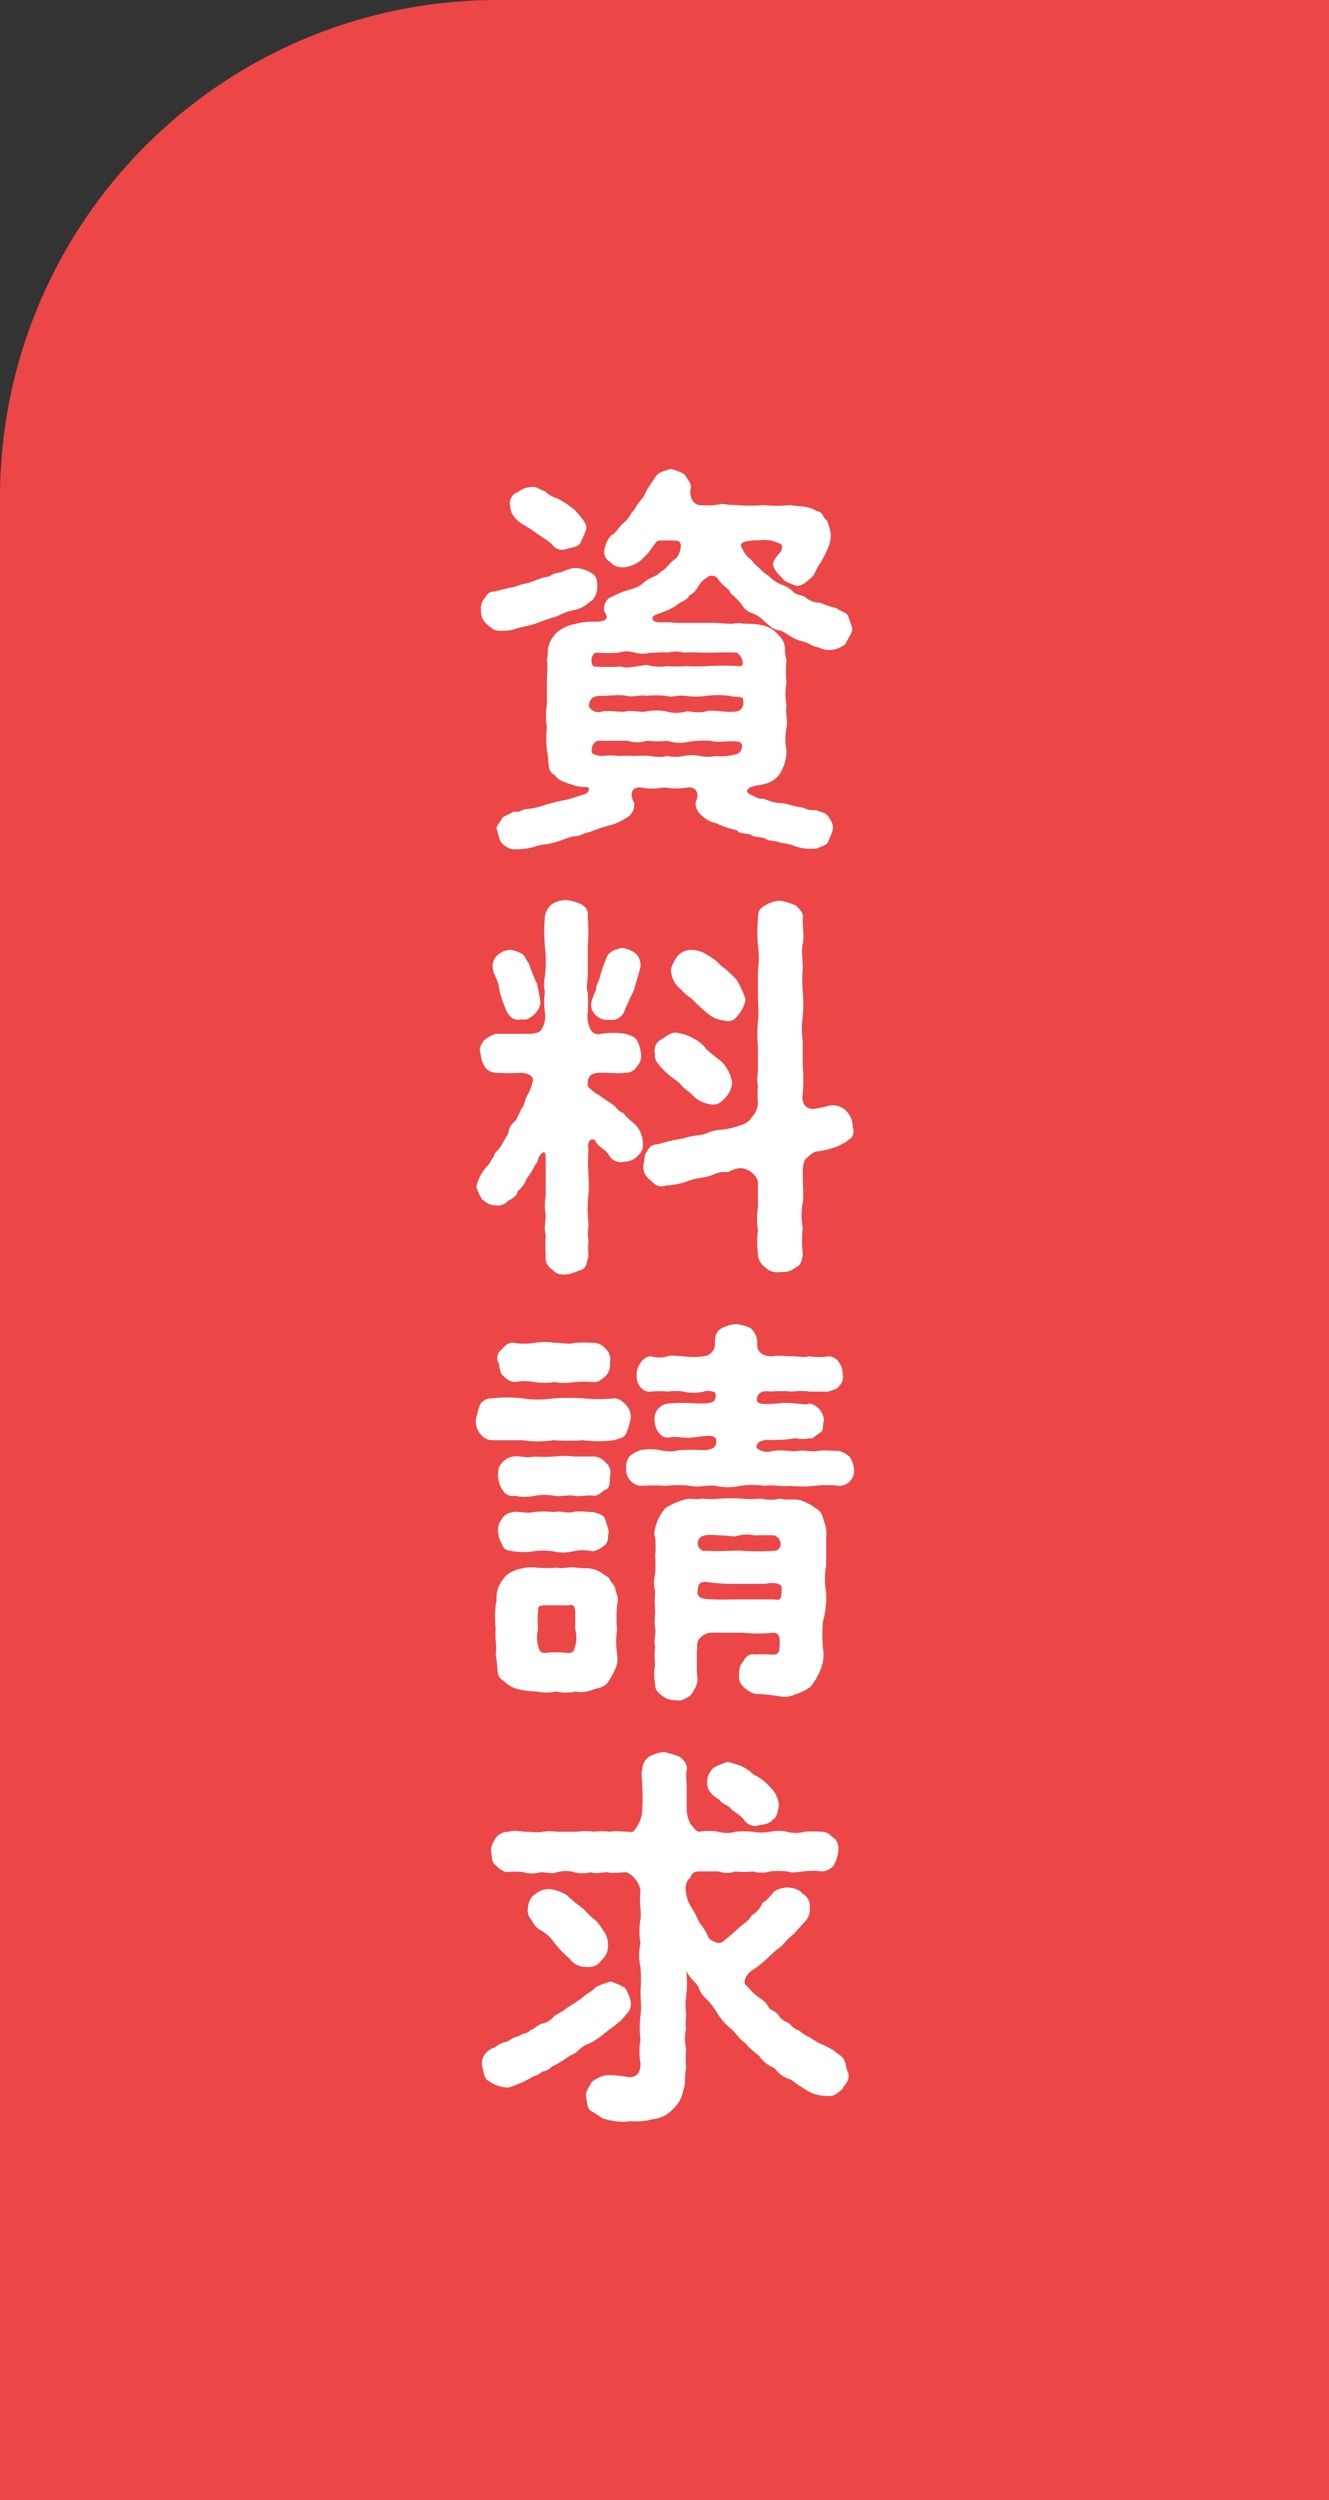 <svg xmlns="http://www.w3.org/2000/svg" viewBox="0 0 67 126"><rect x="0" y="0" width="67" height="126" fill="#333333" stroke="none"/><defs><style>.cls-1{fill:#ec4646;}.cls-2{fill:#fff;}</style></defs><title>side_nav_1</title><g id="レイヤー_2" data-name="レイヤー 2"><g id="書き出し時隠す用"><path class="cls-1" d="M25.06,0H67a0,0,0,0,1,0,0V126a0,0,0,0,1,0,0H0a0,0,0,0,1,0,0V25.06A25.06,25.06,0,0,1,25.06,0Z"/><path class="cls-2" d="M24.51,31.43a.86.86,0,0,1-.26-.7.74.74,0,0,1,.18-.58c.12-.18.2-.34.5-.34l.8-.2c.2,0,.48-.16.76-.2s.72-.3,1.2-.36a1,1,0,0,1,.58-.2,2.9,2.9,0,0,1,.62-.22,1.54,1.54,0,0,1,.94.26c.26.14.28.4.28.68s-.12.64-.38.76a1.54,1.54,0,0,1-.82.42,2.75,2.75,0,0,0-.8.3,11,11,0,0,0-1.06.36c-.46.16-.78.18-1.06.28s-.56.1-.84.1S24.67,31.55,24.51,31.43Zm18.14,1a1.24,1.24,0,0,1-1.42.18c-.2,0-.38-.16-.62-.24s-.42-.1-.72-.28-.42-.3-.68-.34-.4-.22-.64-.4a1.68,1.68,0,0,0-.62-.44.93.93,0,0,1-.58-.48,6.87,6.87,0,0,0-.54-.54c-.1-.26-.34-.3-.6-.66a.38.38,0,0,0-.6-.12,1.33,1.33,0,0,0-.46.5,1,1,0,0,1-.42.4c-.1.22-.32.28-.46.36a2.93,2.93,0,0,1-.88.48c-.24.1-.6.16-.5.38s.6.08,1.08.16c.32,0,1.56,0,2,0s.82.1,1.24,0c.32.08.64,0,1.08.1a1.4,1.4,0,0,1,.94.52,1,1,0,0,1,.32.58c0,.2,0,.38.08.68a5.41,5.41,0,0,0,0,1.14,3,3,0,0,0,0,1.12c-.06.49.08.76,0,1.15s-.06.84,0,1.14a2.16,2.16,0,0,1-.24,1,1.2,1.2,0,0,1-.76.66c-.32.1-.54.08-.78.18s-.3.28,0,.4.38.24.62.18a2.33,2.33,0,0,0,1,.24c.3.06.64.18,1,.22a1.09,1.09,0,0,0,.66.12c.26.14.44.1.6.32s.28.44.24.64-.16.44-.24.64-.44.26-.58.34a2.49,2.49,0,0,1-1.1-.12,2.42,2.42,0,0,0-.7-.16c-.22-.12-.58-.08-.76-.2s-.6-.06-.76-.22c-.34-.1-.52,0-.7-.22a4.65,4.65,0,0,1-1.06-.36,1.26,1.26,0,0,1-.68-.36.78.78,0,0,1-.34-.7c.18-.34.1-.76-.38-.74a3.42,3.42,0,0,1-1.2,0,3.13,3.13,0,0,1-1.22,0c-.44,0-.54.34-.3.78a.74.74,0,0,1-.44.78,2.41,2.41,0,0,1-.82.36,8.57,8.57,0,0,0-1,.34c-.2,0-.46.2-.68.2s-.48.12-.72.2a3.79,3.79,0,0,1-.72.2,2.28,2.28,0,0,0-.66.14,3.71,3.71,0,0,1-1.06.12c-.18,0-.46-.18-.58-.32s-.16-.44-.24-.66.18-.34.26-.6c.12-.1.44-.22.58-.32.24.06.4-.08.6-.12a3.93,3.93,0,0,0,1-.22,7.72,7.72,0,0,1,1-.24c.28-.06.72-.22,1-.3a.29.29,0,0,0,.2-.24.12.12,0,0,0-.12-.12l-.08,0a1.58,1.58,0,0,1-.6-.1c-.3-.1-.74-.2-.92-.5-.26-.12-.3-.34-.32-.6a5.26,5.26,0,0,0-.08-.66,5.43,5.43,0,0,1,0-1.14,3.69,3.69,0,0,1,0-1.15c0-.42,0-.76,0-1.12s.06-.72,0-1.14c.08-.24,0-.44.1-.74s.24-.46.4-.64a2,2,0,0,1,.9-.42A3.33,3.33,0,0,1,30,31.33c.58,0,.72-.16.46-.52a.7.7,0,0,1,.26-.68c.16-.06.38-.2.72-.32s.7-.16,1-.44.66-.3.9-.58c.18-.08.2-.14.42-.38s.36-.24.46-.48.22-.64-.12-.68a7.28,7.28,0,0,0-.94,0c-.28.26-.34.52-.7.84a1.56,1.56,0,0,1-1,.5c-.16,0-.48,0-.68-.26a.56.56,0,0,1-.3-.66,1.35,1.35,0,0,1,.32-.68c.24-.12.3-.28.54-.56a1.52,1.52,0,0,0,.5-.6c.16-.12.28-.44.48-.64s.18-.36.38-.64.36-.62.56-.72.24-.1.54-.2a3,3,0,0,1,.7.26c.1.18.38.46.32.72s0,.72.4.84a4,4,0,0,0,1.2-.06,4,4,0,0,0,.7.06,7.18,7.18,0,0,0,1.36,0,6.15,6.15,0,0,0,1.36,0,5.68,5.68,0,0,0,.7.08,1.67,1.67,0,0,1,.66.24c.28,0,.3.36.48.44a2.75,2.75,0,0,1,.2.68,1.65,1.65,0,0,1-.16.78,5.73,5.73,0,0,1-.36.7c-.24.32-.26.58-.48.76s-.48.46-.78.38c-.12-.06-.5-.16-.64-.34s-.3-.26-.44-.56.06-.46.38-.86c0-.14.14-.3-.16-.38a1.59,1.59,0,0,0-.94-.14,3.2,3.2,0,0,0-.72.06c-.2.06-.26.14-.2.28s.26.52.44.58a2.44,2.44,0,0,0,.44.46,2.64,2.64,0,0,0,.5.42,2,2,0,0,0,.6.42,1.59,1.59,0,0,1,.62.36c.14.2.46.14.66.32a1.06,1.06,0,0,0,.7.24,4.6,4.6,0,0,0,.84.28c.14.14.5.22.56.36a6.2,6.2,0,0,1,.22.64C43,31.87,42.73,32.21,42.65,32.39Zm-16.6-7.58a1.08,1.08,0,0,1,.7-.3c.28-.08.5.16.72.2a1.34,1.34,0,0,0,.62.36,5.28,5.28,0,0,1,.92.62c.3.36.62.68.54.94s-.2.5-.3.7-.44.22-.7.3a.62.62,0,0,1-.74-.26c-.24-.2-.48-.34-.74-.52a5,5,0,0,0-.64-.42c-.5-.3-.7-.62-.7-.92A.63.63,0,0,1,26.05,24.81ZM36.81,35.07a4.91,4.91,0,0,0-1.22,0,3.32,3.32,0,0,1-1,0c-.44-.06-.72.1-1,0a4.32,4.32,0,0,0-1,0c-.24-.08-.68.08-1,0s-.94,0-1.32,0-.56.14-.58.54a.55.55,0,0,0,.68.24c.52-.06.9.07,1.22,0s.7.07,1,0a2.8,2.8,0,0,1,1,0,1.7,1.7,0,0,0,1,0c.34,0,.58.11,1,0s1,.09,1.56,0c.28-.06.38-.34.3-.64C37.41,35.07,37,35.15,36.81,35.07Zm-4-2.18a1.63,1.63,0,0,1-.82,0,1.36,1.36,0,0,0-.8,0,6.73,6.73,0,0,1-1.1,0c-.3,0-.36.6-.14.7a10.71,10.71,0,0,0,1.36,0c.3.14,1-.08,1.32-.08a2.36,2.36,0,0,0,1,.06,7.72,7.72,0,0,0,1,0,8.51,8.51,0,0,0,1,0,14.57,14.57,0,0,1,1.68,0,.14.14,0,0,0,.14-.16.72.72,0,0,0-.3-.52,10.32,10.32,0,0,0-1.06,0c-.18,0-.58,0-.8,0a5.61,5.61,0,0,0-.82,0,1.63,1.63,0,0,0-.82,0C33.27,32.83,33.07,32.93,32.77,32.89Zm4.52,4.51c-.5-.12-1.1.06-1.52-.07a5.27,5.27,0,0,0-1.18.07,2,2,0,0,1-1-.07,4,4,0,0,1-1,0,1.67,1.67,0,0,1-1,0c-.38,0-1,0-1.52,0a.53.53,0,0,0-.26.63,1.11,1.11,0,0,0,.52.14,2.76,2.76,0,0,1,.82,0,5.29,5.29,0,0,1,.8,0,5.59,5.59,0,0,1,.82,0,2,2,0,0,0,.84,0,2.19,2.19,0,0,0,.82,0,1.85,1.85,0,0,1,.82,0,2.15,2.15,0,0,0,.8,0A2.76,2.76,0,0,0,37.13,38C37.31,38,37.57,37.54,37.29,37.4Z"/><path class="cls-2" d="M32.15,58.25a.89.89,0,0,1-.66.29.68.68,0,0,1-.82-.38c-.24-.31-.52-.35-.66-.68a.19.19,0,0,0-.28,0,.57.57,0,0,0-.06.46c-.06.7,0,1.18,0,1.4a5.33,5.33,0,0,1,0,.8,6.78,6.78,0,0,0,0,1.56c0,.18-.08.5,0,.8a3.75,3.75,0,0,0,0,.8c-.1.3-.08.58-.34.68s-.48.2-.74.24-.56,0-.74-.24a.67.67,0,0,1-.34-.68,9,9,0,0,1,0-1.06c-.1-.42,0-.6,0-1a3.06,3.06,0,0,1,0-1c0-.32,0-.72,0-1s0-.32,0-.62,0-.49-.06-.54-.2.07-.28.23-.06.29-.2.41a3.43,3.43,0,0,1-.42.68,1.43,1.43,0,0,1-.46.64c0,.2-.22.34-.48.48a.67.67,0,0,1-.64.22c-.32,0-.4-.12-.66-.28a3.73,3.73,0,0,1-.3-.64,2.31,2.31,0,0,1,.5-1c.22-.21.18-.27.4-.56,0-.19.22-.27.38-.56s.18-.31.34-.6a.82.82,0,0,1,.34-.6,3.79,3.79,0,0,0,.32-.64c.16-.14.14-.36.28-.64a2.23,2.23,0,0,0,.28-.7c.1-.3-.26-.44-.58-.46a7.93,7.93,0,0,1-1.26,0,.69.69,0,0,1-.58-.32,1.35,1.35,0,0,1-.2-.66c-.1-.18,0-.44.18-.66a1.85,1.85,0,0,1,.58-.32c.38,0,.92,0,1.58,0,.16,0,.56,0,.7-.18a1.27,1.27,0,0,0,.2-.92,3.55,3.55,0,0,1,0-1,2.14,2.14,0,0,1,0-.8,6.26,6.26,0,0,0,0-1.5,9.64,9.64,0,0,1,0-1.52,1,1,0,0,1,.36-.62,1.38,1.38,0,0,1,.72-.2,2.18,2.18,0,0,1,.72.2.56.56,0,0,1,.36.62,9.47,9.47,0,0,1,0,1.52c0,.5,0,1.08,0,1.5,0,.22-.1.6,0,.8a9,9,0,0,1,0,1,1.52,1.52,0,0,0,.12.84.45.45,0,0,0,.56.26,3.75,3.75,0,0,1,1.22,0c.34.1.44.14.58.32a1.78,1.78,0,0,1,.2.66.74.74,0,0,1-.2.66.64.64,0,0,1-.58.32c-.38.06-.62,0-1.22,0s-.7.24-.68.68a1.87,1.87,0,0,0,.56.44c.28.22.32.22.64.44s.34.4.58.46a3.38,3.38,0,0,0,.54.52,1.38,1.38,0,0,1,.46,1A.7.7,0,0,1,32.15,58.25Zm-7-8.5c0-.24-.24-.62-.28-.82a.76.76,0,0,1,.24-.82,1,1,0,0,1,.6-.24,1.41,1.41,0,0,1,.6.2c.14.06.16.22.36.5a7.65,7.65,0,0,0,.4,1,8.78,8.78,0,0,1,.18,1,1.21,1.21,0,0,1-.32.56c-.26.2-.36.3-.64.24-.5.1-.7-.24-.86-.68A4.51,4.51,0,0,1,25.15,49.75Zm4.64.9a2.44,2.44,0,0,1,.26-.76c0-.3.1-.32.18-.6a6.2,6.2,0,0,1,.34-1c.12-.36.46-.44.78-.52a1.43,1.43,0,0,1,.72.3.8.8,0,0,1,.2.74c-.08.32-.2.68-.32,1.12a10.63,10.63,0,0,0-.46,1,.69.69,0,0,1-.78.46A.82.82,0,0,1,29.79,50.65Zm13,6.77c-.14.17-.28.19-.52.33a4.42,4.42,0,0,1-1.18.29,2.23,2.23,0,0,0-.52.42,1.58,1.58,0,0,0-.1.6c0,.76.06,1.2,0,1.56a3.31,3.31,0,0,0,0,1.26,5.57,5.57,0,0,0,0,1.28c0,.24-.1.64-.34.7a1,1,0,0,1-.78.24.85.85,0,0,1-.78-.24.83.83,0,0,1-.36-.7,4.51,4.51,0,0,1,0-1.16,3.63,3.63,0,0,1,0-1.14c0-.4,0-.74,0-1.34a1,1,0,0,0-.86-.65c-.4,0-.6.25-.78.19a1.41,1.41,0,0,0-.62.14c-.44.18-.86.16-1.16.28a3.68,3.68,0,0,1-1.18.26c-.42.12-.54,0-.84-.28a.8.8,0,0,1-.32-.84c.06-.16,0-.41.18-.6a.53.53,0,0,1,.52-.35,9,9,0,0,1,1.3-.3c.48-.18.84-.1,1.26-.3a2.17,2.17,0,0,1,.68-.14,3.56,3.56,0,0,0,.92-.22.94.94,0,0,0,.6-.42,1.1,1.1,0,0,0,.3-.66,6.64,6.64,0,0,1,0-.92,1.92,1.92,0,0,1,0-.68c0-.46,0-.8,0-1.28a6.84,6.84,0,0,1,0-1.28c.06-.42,0-.84,0-1.28s0-.86,0-1.28a4.57,4.57,0,0,0,0-1.28,7.06,7.06,0,0,1,0-1.3c0-.38.06-.54.36-.7a1.56,1.56,0,0,1,.78-.24,4.45,4.45,0,0,1,.78.24c.24.26.4.4.34.7,0,.52.08.9,0,1.24s0,.74,0,1.22a8.25,8.25,0,0,0,0,1.22,6.18,6.18,0,0,1,0,1.22,4.12,4.12,0,0,0,0,1.22c0,.4,0,.78,0,1.22a8.5,8.5,0,0,1,0,1.44c-.08.48.14.76.5.78a6.39,6.39,0,0,0,.86-.18,1,1,0,0,1,.82.26,1.16,1.16,0,0,1,.34.84C43.09,57,43,57.35,42.81,57.42Zm-9.4-5.07c.14-.08.48-.38.76-.3a2.22,2.22,0,0,1,.8.28,1.58,1.58,0,0,1,.64.52c.24.24.64.52.84.7a2.07,2.07,0,0,1,.48,1,1.18,1.18,0,0,1-.34.76c-.2.22-.4.42-.74.34a1.56,1.56,0,0,1-.8-.34c-.22-.26-.54-.44-.7-.64s-.48-.36-.72-.6c-.4-.38-.66-.66-.58-.94A.62.62,0,0,1,33.41,52.35Zm.42-3.44a2,2,0,0,1,.34-.72.92.92,0,0,1,.76-.32,1.43,1.43,0,0,1,.78.28,2.16,2.16,0,0,1,.64.5,5.31,5.31,0,0,1,.8.72,4.64,4.64,0,0,1,.46,1,1.65,1.65,0,0,1-.34.74c-.2.28-.38.42-.74.32a1.55,1.55,0,0,1-.82-.34,9.54,9.54,0,0,1-.74-.68c-.18-.18-.46-.32-.58-.52A1.26,1.26,0,0,1,33.83,48.91Z"/><path class="cls-2" d="M31.57,72.23c-.1.25-.34.25-.62.35a5.71,5.71,0,0,1-1.54,0,11,11,0,0,1-1.52,0,4.94,4.94,0,0,1-1.54,0c-.54,0-1,0-1.54,0a.78.78,0,0,1-.62-.35,1,1,0,0,1-.2-.72c.06-.22.12-.46.2-.7a.65.65,0,0,1,.62-.34,6.56,6.56,0,0,1,1.54,0,5,5,0,0,0,1.54,0,12.84,12.84,0,0,1,1.52,0,7.83,7.83,0,0,0,1.54,0c.28,0,.42.14.62.34s.26.52.22.7A3.06,3.06,0,0,1,31.57,72.23Zm-.46,8.65a6.38,6.38,0,0,0,0,1.24,4.29,4.29,0,0,0,0,1.24,1.24,1.24,0,0,1-.1.76,3.92,3.92,0,0,1-.38.68c-.2.26-.5.26-.76.36s-.66.16-.82.08a2.11,2.11,0,0,1-1,0,2.41,2.41,0,0,1-1,0,4.24,4.24,0,0,1-.88-.1,1.47,1.47,0,0,1-.78-.44c-.26-.12-.3-.36-.32-.64a6.23,6.23,0,0,0-.08-.7c.08-.5-.06-.72,0-1.24a6.42,6.42,0,0,1,0-1.24c.08-.24,0-.46.1-.78s.24-.48.4-.68a1.6,1.6,0,0,1,.74-.36,2,2,0,0,1,.82-.06,5.57,5.57,0,0,0,1,0c.4.08.56-.06,1,0s.58,0,.88.08.46.24.78.44c.06.24.34.36.32.66A.92.92,0,0,1,31.11,80.88Zm-6-12.23a.55.55,0,0,1,.2-.66c.06-.08.32-.38.58-.32a3.16,3.16,0,0,0,1.06,0,3.33,3.33,0,0,1,1,0c.42,0,.76.1,1,0a9,9,0,0,1,1,0,.82.82,0,0,1,.6.32.71.71,0,0,1,.2.66.86.86,0,0,1-.2.68c-.2.18-.44.36-.6.32a6.1,6.1,0,0,0-1,0,2.91,2.91,0,0,1-1,0,3.43,3.43,0,0,1-1,0,2.63,2.63,0,0,0-1,0,.86.86,0,0,1-.58-.32C25.21,69.23,25.21,69,25.13,68.65Zm.2,7.87a.79.79,0,0,1,.58-.32c.24-.06.66.1,1,0a4.3,4.3,0,0,1,1,0c.42-.08.64.08,1,0s.64,0,1,0c.22.06.52.12.6.32a6.36,6.36,0,0,1,.2.66c-.06.3,0,.52-.2.68s-.28.24-.6.32a2.28,2.28,0,0,0-1,0,2.19,2.19,0,0,1-1,0,3.48,3.48,0,0,0-1,0,3.59,3.59,0,0,1-1,0c-.3-.06-.42,0-.58-.34s-.16-.34-.2-.66A.86.86,0,0,1,25.33,76.52Zm0-1.46a1.44,1.44,0,0,1-.2-.68c0-.26,0-.46.2-.66a.89.89,0,0,1,.58-.32c.34-.05.6.1,1.06,0a6.67,6.67,0,0,0,1,0,4.3,4.3,0,0,1,1,0c.3,0,.64,0,1,0a.86.86,0,0,1,.6.32.62.62,0,0,1,.2.66c0,.3,0,.6-.2.68s-.38.34-.6.32c-.38-.06-.68.06-1,0s-.64.06-1,0a2.91,2.91,0,0,0-1,0,2.26,2.26,0,0,1-1,0A.55.55,0,0,1,25.33,75.06ZM29,82.12c0-.26,0-.46,0-.82s-.08-.46-.34-.4c-.48,0-.72,0-1.18,0s-.32.16-.36.42,0,.46,0,.8a1.8,1.8,0,0,0,0,.8c.08.3.12.36.34.38a6,6,0,0,1,1.2,0c.3,0,.26-.14.34-.36S29.07,82.36,29,82.12ZM43.05,74a.76.76,0,0,1-.72.88,5.54,5.54,0,0,0-1.28,0,6.42,6.42,0,0,1-1.24,0c-.42.06-.82-.08-1.24,0a4.43,4.43,0,0,0-1.26,0,2.87,2.87,0,0,1-1.24,0c-.44-.06-.82.1-1.26,0a5.14,5.14,0,0,0-1.24,0,9.29,9.29,0,0,0-1.28,0,.81.81,0,0,1-.72-.88.83.83,0,0,1,.18-.62,1.7,1.7,0,0,1,.54-.3,2.68,2.68,0,0,1,1,0,1.85,1.85,0,0,0,.94,0,11.07,11.07,0,0,1,1.16,0c.54,0,.74-.14.72-.49s-.6-.21-1.16-.15-.8-.08-1.22,0S33,72,33,71.59a.77.77,0,0,1,.7-.86,9.1,9.1,0,0,1,1.48,0c.82,0,.9-.08.9-.46,0-.16-.36-.22-.62-.14a2.08,2.08,0,0,1-1,0,2.68,2.68,0,0,0-.8,0,4.1,4.1,0,0,0-.84,0c-.42.06-.78-.38-.72-.9,0-.32.26-.86.72-.88a1.51,1.51,0,0,0,.84,0c.2-.08.52,0,.8,0a3.3,3.3,0,0,0,1,0,.62.62,0,0,0,.58-.7c0-.42.14-.62.36-.72a1.71,1.71,0,0,1,.72-.2,2.14,2.14,0,0,1,.72.2,1,1,0,0,1,.34.72c-.06.56.36.68.66.7.52-.06.72,0,1.1,0s.5.08.88,0a2.87,2.87,0,0,0,.94,0c.48,0,.74.54.72.88a.63.63,0,0,1-.18.62c-.08.16-.32.2-.54.28l-.94,0a3.24,3.24,0,0,0-.88,0,6.41,6.41,0,0,0-1.1,0c-.32-.06-.62,0-.68.34s.36.3,1,.26a3.67,3.67,0,0,1,.94,0c.32,0,.44.1.72,0a.92.92,0,0,1,.72.86c-.08.18,0,.52-.18.6s-.38.37-.54.29a1.7,1.7,0,0,1-.72,0,6.92,6.92,0,0,1-1.46.08c-.42.06-.5.19-.5.4a.8.8,0,0,0,.8.16c.66-.08.92.06,1.28,0s.66.06,1,0,.72,0,1.08,0a1.22,1.22,0,0,1,.54.3A1.49,1.49,0,0,1,43.05,74Zm-1.56,7.68a8.18,8.18,0,0,0,0,1.4,1.88,1.88,0,0,1-.1,1,3.51,3.51,0,0,1-.52.92,2.46,2.46,0,0,1-.76.38,1.25,1.25,0,0,1-.84.1,9.68,9.68,0,0,0-1.22-.12,1.52,1.52,0,0,1-.58-.36.69.69,0,0,1-.2-.66.82.82,0,0,1,.2-.62c.12-.22.3-.4.56-.34a6.07,6.07,0,0,1,.8,0c.14,0,.46.06.46-.3.06-.58,0-.78-.32-.8a6.77,6.77,0,0,1-1.5,0c-.48,0-1,0-1.56,0a.81.81,0,0,0-.66.32c-.18.22-.06.5-.12.62,0,.44,0,.6,0,.92s.08.48,0,.72-.22.46-.34.6c-.3.16-.4.28-.7.22a1,1,0,0,1-.7-.22c-.2-.16-.38-.28-.36-.6a2.51,2.51,0,0,1,0-1,3.39,3.39,0,0,1,0-.9c-.1-.24.06-.64,0-.92s0-.58,0-.9a4.67,4.67,0,0,1,0-.92,2,2,0,0,1,0-.92,6.75,6.75,0,0,0,0-.9,4.69,4.69,0,0,0,0-.92c-.1-.2,0-.5.1-.8a2.33,2.33,0,0,1,.42-.68,3.37,3.37,0,0,1,.86-.4c.36-.14.68,0,.94-.08a5.09,5.09,0,0,0,1,0,8,8,0,0,1,1,0,5.13,5.13,0,0,0,1,0,2.19,2.19,0,0,0,1,0c.3.1.64,0,1,.08a2.94,2.94,0,0,1,.9.5c.22.16.24.42.32.64a1.62,1.62,0,0,1,.08.74c0,.38,0,1,0,1.4a4.11,4.11,0,0,0,0,1.4A4.55,4.55,0,0,1,41.49,81.72ZM39.41,80c-.06-.28-.58-.24-.84-.18-.62,0-.92,0-1.32,0s-1,0-1.66-.1c-.28,0-.42.06-.42.54,0,.28.28.32.74.34s1,0,1.34,0,1.14,0,1.78,0C39.41,80.68,39.39,80.54,39.41,80Zm-3.9-1.86c.58.06,1.34,0,1.78,0a11.31,11.31,0,0,0,1.84,0c.34-.12.28-.62-.08-.76a8.73,8.73,0,0,0-1,0,1.78,1.78,0,0,0-.8,0c-.26.1-.52,0-.82,0s-.84-.1-1.1.08S35.15,78.12,35.51,78.16Z"/><path class="cls-2" d="M29.67,103c-.4.12-.56.48-.92.58a5.16,5.16,0,0,1-.92.56.81.81,0,0,1-.5.26c-.18.2-.42.2-.58.32a5.75,5.75,0,0,1-1.1.48,1.68,1.68,0,0,1-1-.32c-.22-.1-.26-.38-.34-.76s.16-.8.64-.94a1.27,1.27,0,0,1,.64-.3,1.74,1.74,0,0,1,.58-.28c.26-.18.38-.08.58-.3.14,0,.28-.22.58-.32a1,1,0,0,0,.56-.32c.1-.14.36-.22.54-.36s.26-.18.54-.36.38-.26.52-.38.42-.24.54-.42a4.08,4.08,0,0,1,.76-.28,3.48,3.48,0,0,1,.72.32,2.12,2.12,0,0,1,.3.74c0,.4-.16.48-.36.74s-.64.54-.86.72S30,102.86,29.67,103Zm12.82,2.26c-.3.24-.44.42-.82.36a1.83,1.83,0,0,1-1-.28,9.24,9.24,0,0,1-.8-.54,1.48,1.48,0,0,1-.82-.58,1.58,1.58,0,0,1-.78-.62,4,4,0,0,1-.72-.66c-.32-.2-.46-.52-.7-.7a3.2,3.2,0,0,1-.66-.74,3.56,3.56,0,0,0-.62-.8,1.28,1.28,0,0,1-.32-.46c-.06-.28-.38-.4-.66-.92.1.7,0,1.16,0,1.32a2.65,2.65,0,0,0,0,.8c0,.34-.06.64,0,.8a2.1,2.1,0,0,0,0,1,5.79,5.79,0,0,0,0,1c-.1.42,0,.78-.14,1.08a1.67,1.67,0,0,1-.56,1,1.53,1.53,0,0,1-1,.48,3.11,3.11,0,0,1-1.08.1,3.14,3.14,0,0,1-1.46-.16,4.54,4.54,0,0,0-.56-.36c-.2-.12-.18-.42-.24-.7s.18-.52.28-.76a1.88,1.88,0,0,1,.7-.34,5,5,0,0,1,1.18.1c.46,0,.58-.3.58-.7a3.45,3.45,0,0,1,0-1.2,4.82,4.82,0,0,1,0-1.2c.06-.46,0-.82,0-1.22a8.24,8.24,0,0,0,0-1.22,2.78,2.78,0,0,1,0-1.22,3.43,3.43,0,0,1,0-1.2c.06-.34-.08-.78,0-1.48a1.31,1.31,0,0,0-.7-.89c-.28,0-.76.08-.94,0-.38,0-.6.11-.84,0a1.77,1.77,0,0,1-.86,0,1.55,1.55,0,0,0-.86,0c-.34.11-.48,0-.84,0a1.57,1.57,0,0,1-.86,0,3.24,3.24,0,0,0-.88,0A1.17,1.17,0,0,1,25,94c-.22-.11-.2-.43-.24-.71s.16-.52.24-.68a.79.79,0,0,1,.64-.3c.38-.1.6,0,.88,0s.54.06.86,0,.56,0,.84,0,.56,0,.86,0a3.1,3.1,0,0,1,.86,0,3.89,3.89,0,0,1,.84,0c.3-.06.5,0,1,0,.1.08.24-.08.4-.38a1.59,1.59,0,0,0,.2-.76,10.41,10.41,0,0,0,0-1.12c0-.4-.08-.62,0-.86a.78.78,0,0,1,.34-.66,1.87,1.87,0,0,1,.76-.24,6.52,6.52,0,0,1,.78.24c.26.2.42.44.36.68s0,.58,0,.86,0,.72,0,1.1a1.56,1.56,0,0,0,.2.76c.14.14.2.3.4.38a3,3,0,0,1,1,0,1.57,1.57,0,0,0,.86,0,4.12,4.12,0,0,1,.86,0,2.59,2.59,0,0,0,.88,0,2.07,2.07,0,0,1,.86,0,1.55,1.55,0,0,0,.86,0,6.47,6.47,0,0,1,.88,0c.34,0,.44.2.62.32s.26.44.22.68a1.93,1.93,0,0,1-.22.69.81.81,0,0,1-.62.31,3.31,3.31,0,0,0-.9,0c-.2,0-.48.11-.84,0a4.12,4.12,0,0,0-.86,0,1.55,1.55,0,0,1-.88,0,3.09,3.09,0,0,1-.86,0,1.31,1.31,0,0,1-.86,0c-.32,0-.58,0-.94,0s-.42.15-.48.33c-.24.13-.26.56-.22.72a1.89,1.89,0,0,0,.34.86,4.72,4.72,0,0,1,.32.64,3.25,3.25,0,0,1,.5.82c.22.18.54.36.78.1a9,9,0,0,0,.76-.66c.18-.16.46-.3.6-.58a1.38,1.38,0,0,0,.56-.64c.36-.22.48-.52.68-.64a1.49,1.49,0,0,1,.54-.14c.18,0,.64.06.78.3a.71.71,0,0,1,.38.74.82.82,0,0,1-.26.7c-.22.26-.4.42-.5.56a5.08,5.08,0,0,0-.66.66,4.92,4.92,0,0,0-.68.58,6.12,6.12,0,0,1-.86.68.82.82,0,0,0-.32.48c0,.12,0,.22.1.24a3.85,3.85,0,0,0,.58.58,1.24,1.24,0,0,1,.5.46c.08.22.34.2.5.42a1,1,0,0,0,.52.42c.1.06.32.36.54.38a2,2,0,0,0,.56.36,4,4,0,0,0,.58.34,3.7,3.7,0,0,1,.62.32c.22.2.36.22.5.44s.1.48.2.62C42.89,104.8,42.63,105,42.49,105.22ZM30.65,98a.93.93,0,0,1-.32.78.75.75,0,0,1-.74.34,1,1,0,0,1-.88-.42,4.81,4.81,0,0,1-.78-.82,2.08,2.08,0,0,0-.66-.6c-.3-.16-.34-.32-.5-.56a.63.63,0,0,1-.16-.52c0-.26.14-.62.34-.72a1.08,1.08,0,0,1,.74-.28,2,2,0,0,1,.9.32,7.62,7.62,0,0,0,.72.6c.18.12.38.4.62.58s.32.36.56.7A1.08,1.08,0,0,1,30.65,98Zm5-8.23a1,1,0,0,1,.32-.68,4.09,4.09,0,0,1,.7-.3,4,4,0,0,1,.72.22,2,2,0,0,1,.6.42,2.32,2.32,0,0,1,.82.62,1.4,1.4,0,0,1,.46.92c-.06.32-.1.62-.3.72-.2.28-.58.24-.72.3a.66.66,0,0,1-.74-.28c-.26-.32-.56-.42-.68-.58s-.46-.22-.54-.42C35.85,90.47,35.57,90.13,35.67,89.73Z"/></g></g></svg>
